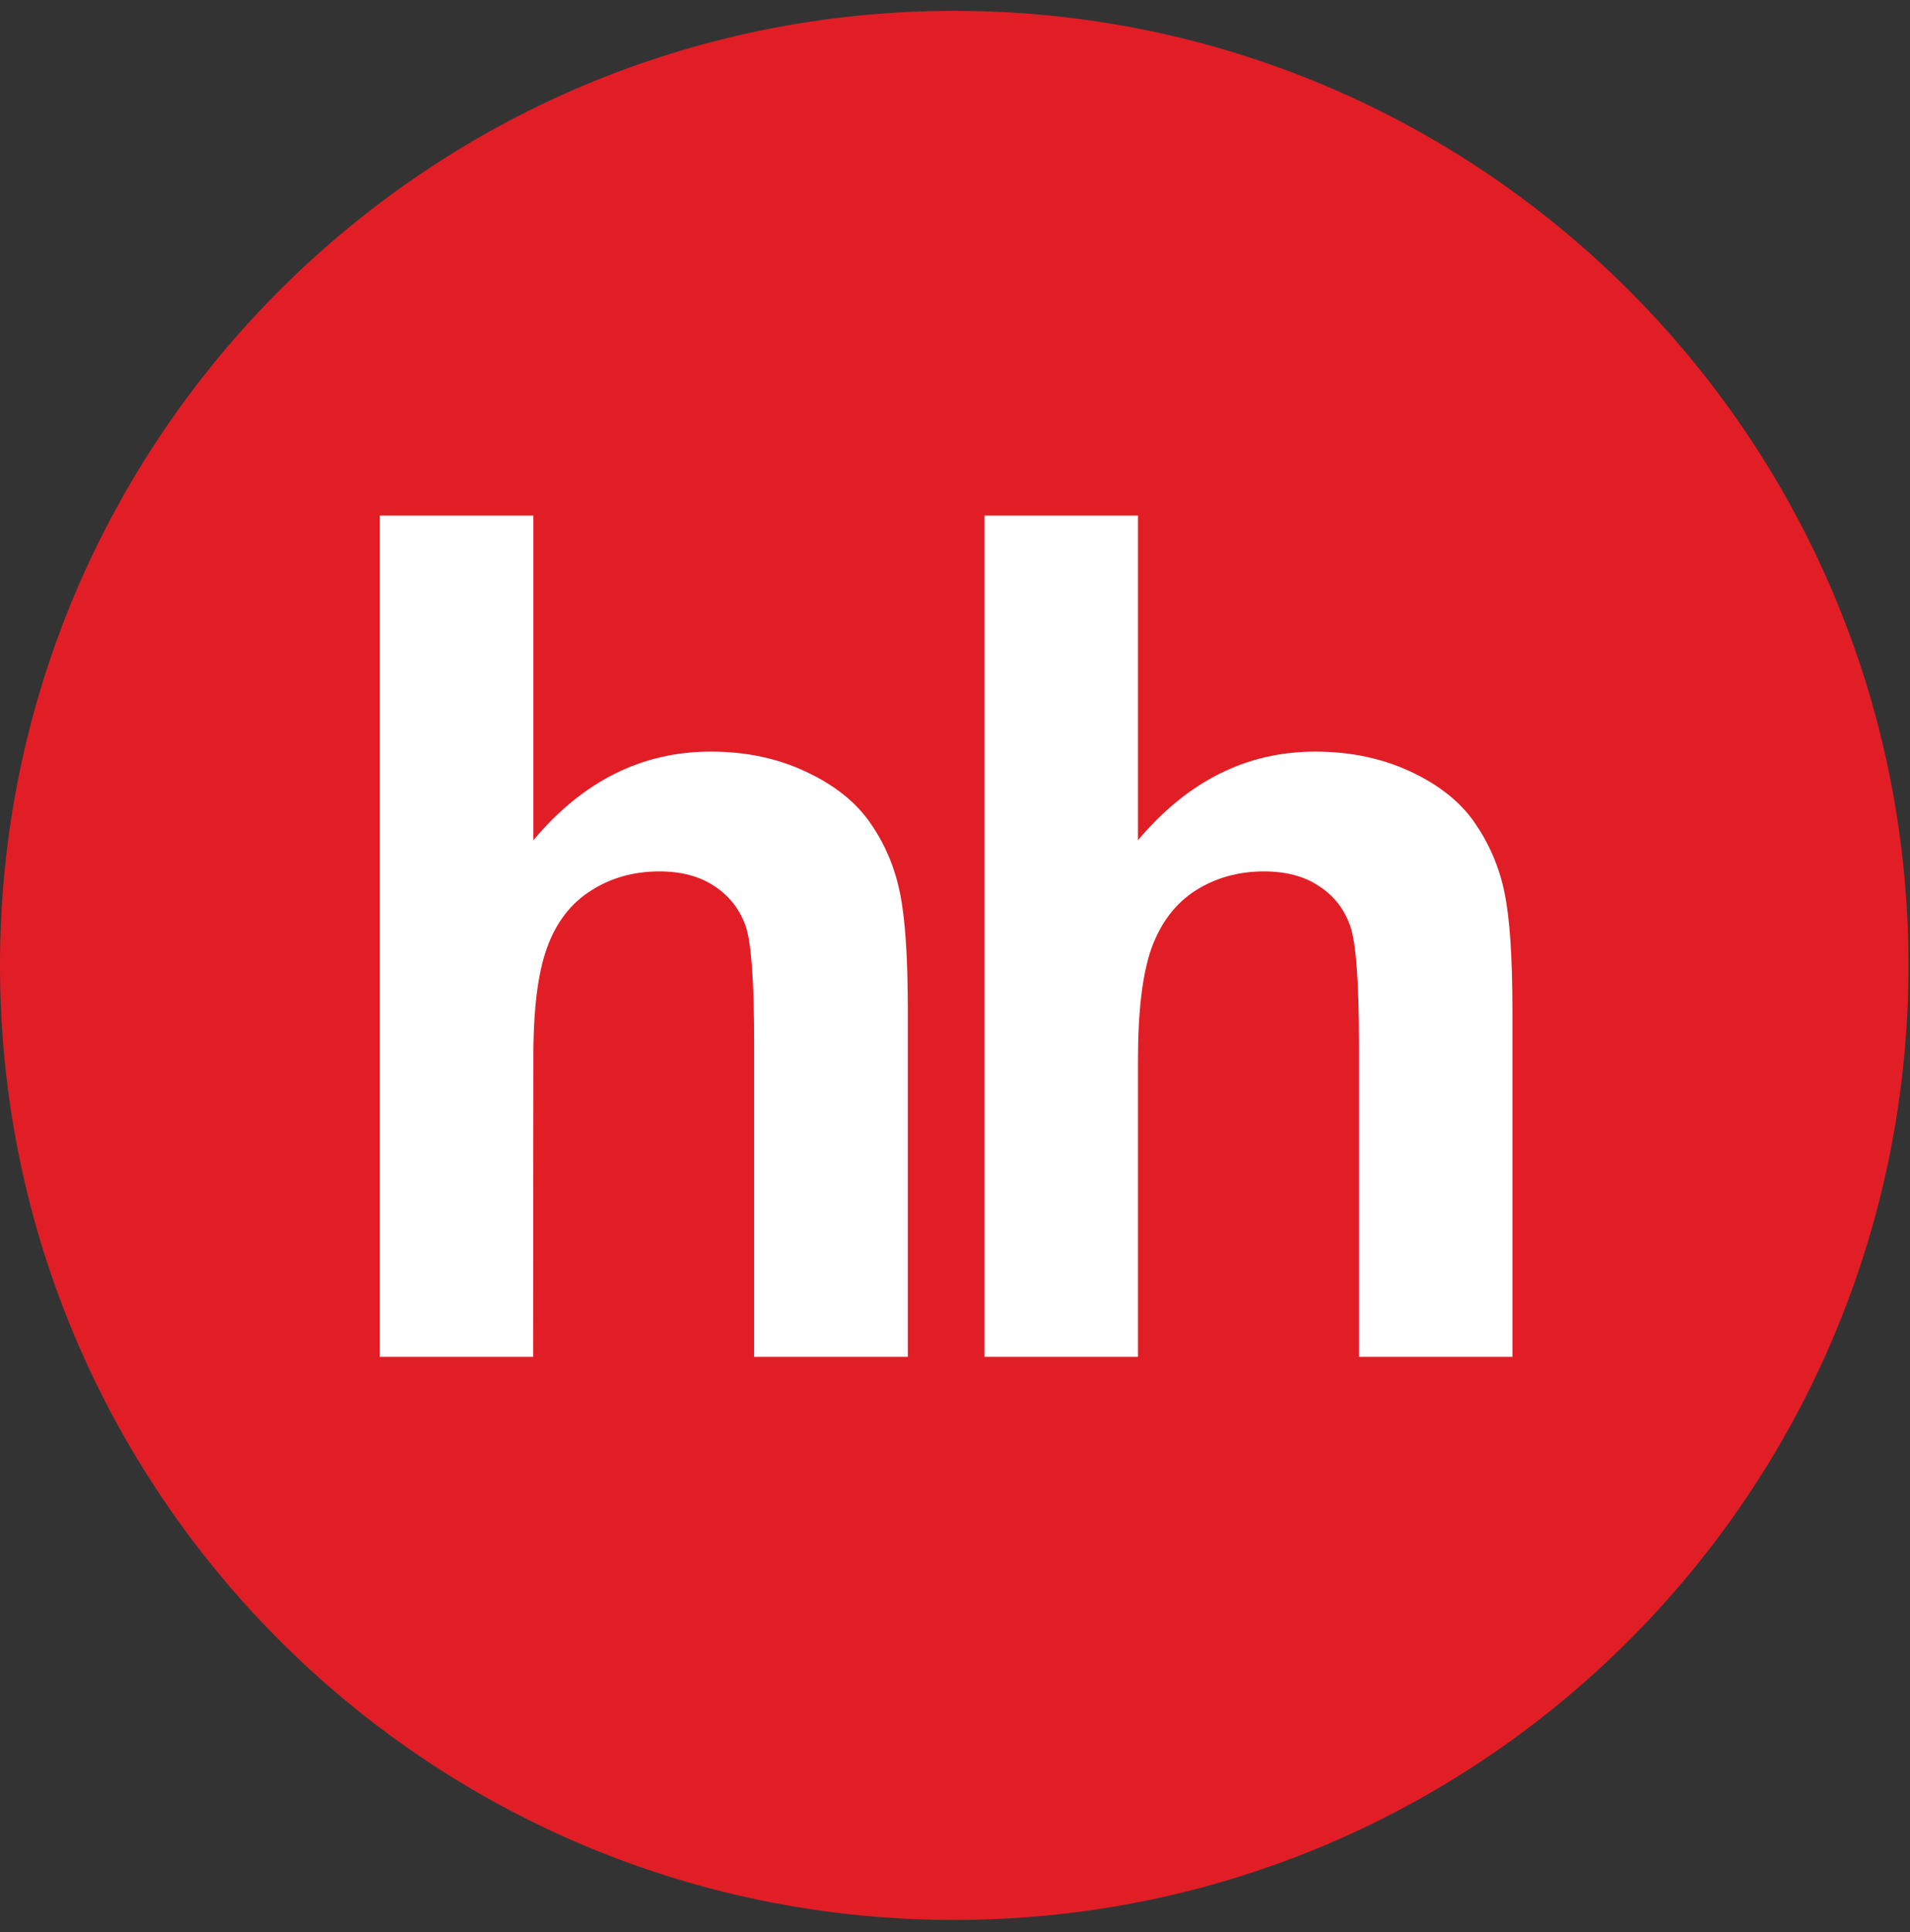 <svg xmlns="http://www.w3.org/2000/svg" width="88" height="89" viewBox="0 0 88 89" fill="none"><rect x="0" y="0" width="88" height="89" fill="#333333" stroke="none"/><g clip-path="url(#clip0_2056_49328)"><path fill-rule="evenodd" clip-rule="evenodd" d="M43.965 88.43C68.246 88.43 87.93 68.746 87.93 44.465C87.93 20.184 68.246 0.5 43.965 0.5C19.683 0.5 0 20.184 0 44.465C0 68.746 19.683 88.43 43.965 88.43Z" fill="#E11E26"></path><path fill-rule="evenodd" clip-rule="evenodd" d="M24.574 23.745V38.7C26.843 35.986 29.576 34.618 32.741 34.618C34.377 34.618 35.833 34.929 37.141 35.548C38.45 36.162 39.441 36.949 40.096 37.905C40.771 38.871 41.214 39.927 41.457 41.093C41.7 42.252 41.826 44.057 41.826 46.504V62.495H34.746V48.093C34.746 45.234 34.619 43.424 34.355 42.656C34.081 41.881 33.606 41.272 32.931 40.824C32.245 40.364 31.401 40.136 30.378 40.136C29.206 40.136 28.151 40.431 27.244 41.012C26.305 41.598 25.63 42.474 25.207 43.644C24.775 44.817 24.564 46.548 24.574 48.84L24.564 62.495H17.494V23.745H24.574ZM52.43 23.745V38.7C54.71 35.986 57.432 34.618 60.597 34.618C62.222 34.618 63.689 34.929 65.008 35.548C66.316 36.162 67.297 36.949 67.952 37.905C68.617 38.871 69.07 39.927 69.313 41.093C69.556 42.252 69.682 44.057 69.682 46.504V62.495H62.613V48.093C62.613 45.234 62.475 43.424 62.212 42.656C61.937 41.881 61.473 41.272 60.787 40.824C60.112 40.364 59.257 40.136 58.234 40.136C57.062 40.136 56.007 40.431 55.089 41.012C54.171 41.598 53.496 42.474 53.063 43.644C52.641 44.817 52.43 46.548 52.43 48.84V62.495H45.361V23.745H52.43Z" fill="white"></path></g><defs><clipPath id="clip0_2056_49328"><rect width="88" height="88" fill="white" transform="translate(0 0.5)"></rect></clipPath></defs></svg>